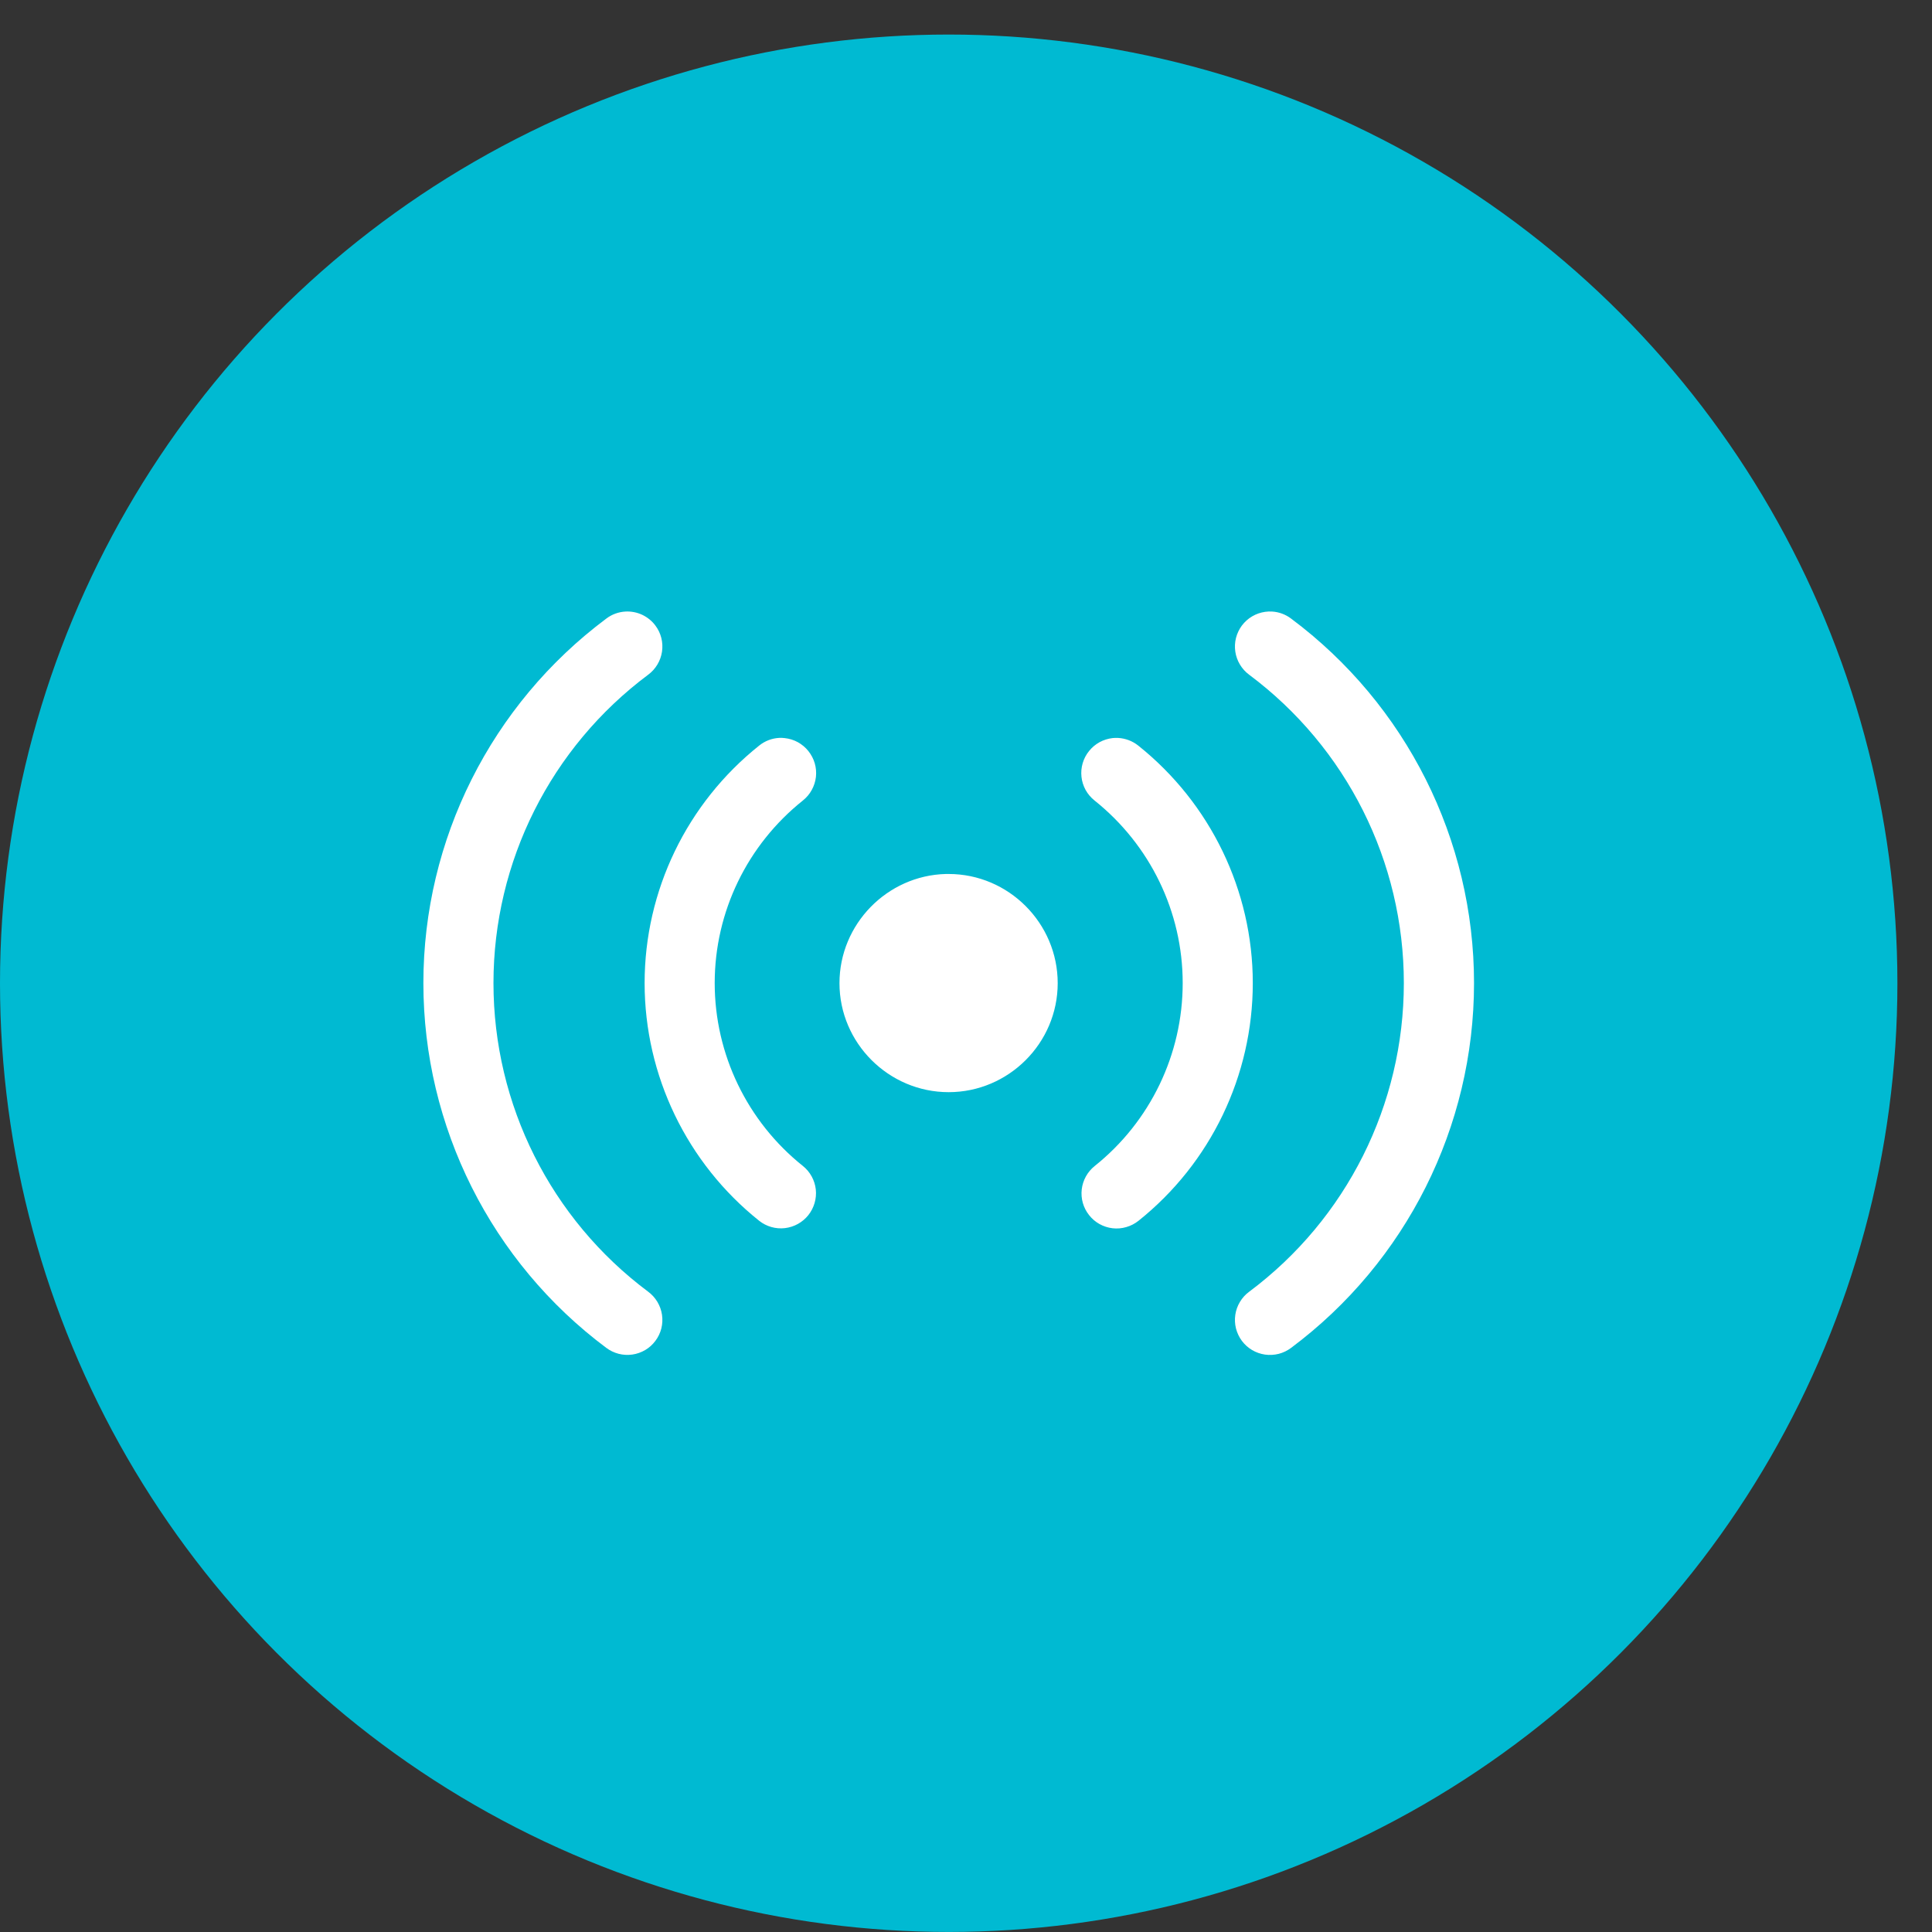 <svg width="43" height="43" viewBox="0 0 43 43" fill="none" xmlns="http://www.w3.org/2000/svg">
<rect x="0" y="0" width="43" height="43" fill="#333333" stroke="none"/>
<circle cx="21.115" cy="21.884" r="21.115" fill="#00BAD2"/>
<path fill-rule="evenodd" clip-rule="evenodd" d="M13.92 13.611C13.765 13.62 13.617 13.674 13.494 13.768C10.934 15.679 9.423 18.685 9.423 21.88C9.423 25.076 10.933 28.087 13.494 29.999C13.575 30.06 13.669 30.105 13.768 30.131C13.868 30.157 13.971 30.162 14.073 30.148C14.174 30.134 14.272 30.099 14.361 30.047C14.449 29.995 14.526 29.925 14.587 29.843C14.649 29.761 14.694 29.667 14.719 29.568C14.744 29.468 14.749 29.364 14.734 29.263C14.719 29.161 14.684 29.064 14.631 28.975C14.578 28.887 14.509 28.811 14.426 28.749C12.258 27.131 10.983 24.585 10.983 21.88C10.983 19.176 12.259 16.635 14.426 15.017C14.509 14.956 14.578 14.879 14.631 14.791C14.684 14.703 14.719 14.605 14.734 14.504C14.749 14.402 14.744 14.298 14.719 14.199C14.694 14.099 14.649 14.005 14.587 13.923C14.511 13.82 14.409 13.738 14.293 13.683C14.177 13.629 14.049 13.604 13.92 13.611ZM28.312 13.611C28.262 13.608 28.21 13.61 28.16 13.617C28.058 13.631 27.959 13.665 27.869 13.718C27.78 13.77 27.703 13.84 27.64 13.923C27.579 14.005 27.535 14.099 27.509 14.199C27.484 14.298 27.479 14.402 27.494 14.504C27.509 14.605 27.544 14.703 27.597 14.791C27.65 14.879 27.719 14.956 27.802 15.017C29.969 16.635 31.245 19.176 31.245 21.88C31.245 24.585 29.97 27.132 27.802 28.75C27.719 28.811 27.65 28.887 27.597 28.976C27.544 29.064 27.509 29.161 27.494 29.263C27.479 29.364 27.484 29.468 27.509 29.568C27.535 29.667 27.579 29.761 27.64 29.843C27.702 29.926 27.779 29.995 27.868 30.048C27.956 30.1 28.054 30.134 28.156 30.149C28.258 30.163 28.361 30.157 28.461 30.132C28.56 30.106 28.654 30.061 28.736 29.999C31.297 28.087 32.807 25.076 32.807 21.88C32.807 18.685 31.296 15.679 28.736 13.768C28.613 13.675 28.466 13.62 28.312 13.611ZM17.345 16.423C17.181 16.431 17.025 16.491 16.897 16.594C15.288 17.877 14.347 19.822 14.347 21.88C14.347 23.938 15.289 25.888 16.897 27.171C17.059 27.299 17.265 27.358 17.47 27.334C17.675 27.31 17.862 27.206 17.991 27.045C18.119 26.883 18.179 26.678 18.157 26.473C18.134 26.268 18.031 26.08 17.87 25.951C16.632 24.963 15.907 23.464 15.907 21.88C15.907 20.295 16.632 18.804 17.87 17.816C17.951 17.751 18.018 17.672 18.067 17.582C18.117 17.492 18.148 17.393 18.16 17.291C18.171 17.188 18.162 17.085 18.133 16.986C18.104 16.887 18.055 16.796 17.991 16.715C17.927 16.635 17.847 16.569 17.758 16.519C17.668 16.47 17.569 16.439 17.467 16.428C17.426 16.423 17.386 16.421 17.345 16.423ZM24.885 16.424C24.844 16.422 24.803 16.423 24.763 16.427C24.661 16.439 24.562 16.47 24.472 16.519C24.382 16.569 24.303 16.635 24.239 16.715C24.174 16.795 24.126 16.887 24.097 16.986C24.068 17.085 24.059 17.188 24.07 17.29C24.081 17.393 24.113 17.492 24.162 17.582C24.212 17.672 24.279 17.751 24.359 17.815C25.598 18.804 26.323 20.295 26.323 21.88C26.323 23.464 25.603 24.962 24.365 25.951C24.204 26.079 24.1 26.267 24.076 26.471C24.052 26.677 24.111 26.883 24.239 27.044C24.302 27.125 24.381 27.193 24.471 27.243C24.561 27.293 24.66 27.325 24.762 27.337C24.864 27.349 24.968 27.34 25.067 27.311C25.166 27.283 25.258 27.235 25.339 27.171C26.947 25.887 27.883 23.938 27.883 21.88C27.883 19.822 26.941 17.877 25.332 16.593C25.205 16.492 25.048 16.433 24.885 16.424ZM21.052 19.452C19.746 19.485 18.684 20.568 18.684 21.882C18.684 23.216 19.78 24.308 21.114 24.308C22.448 24.308 23.541 23.216 23.541 21.882C23.541 20.547 22.448 19.452 21.114 19.452C21.093 19.452 21.072 19.451 21.052 19.452Z" fill="white"/>
</svg>
